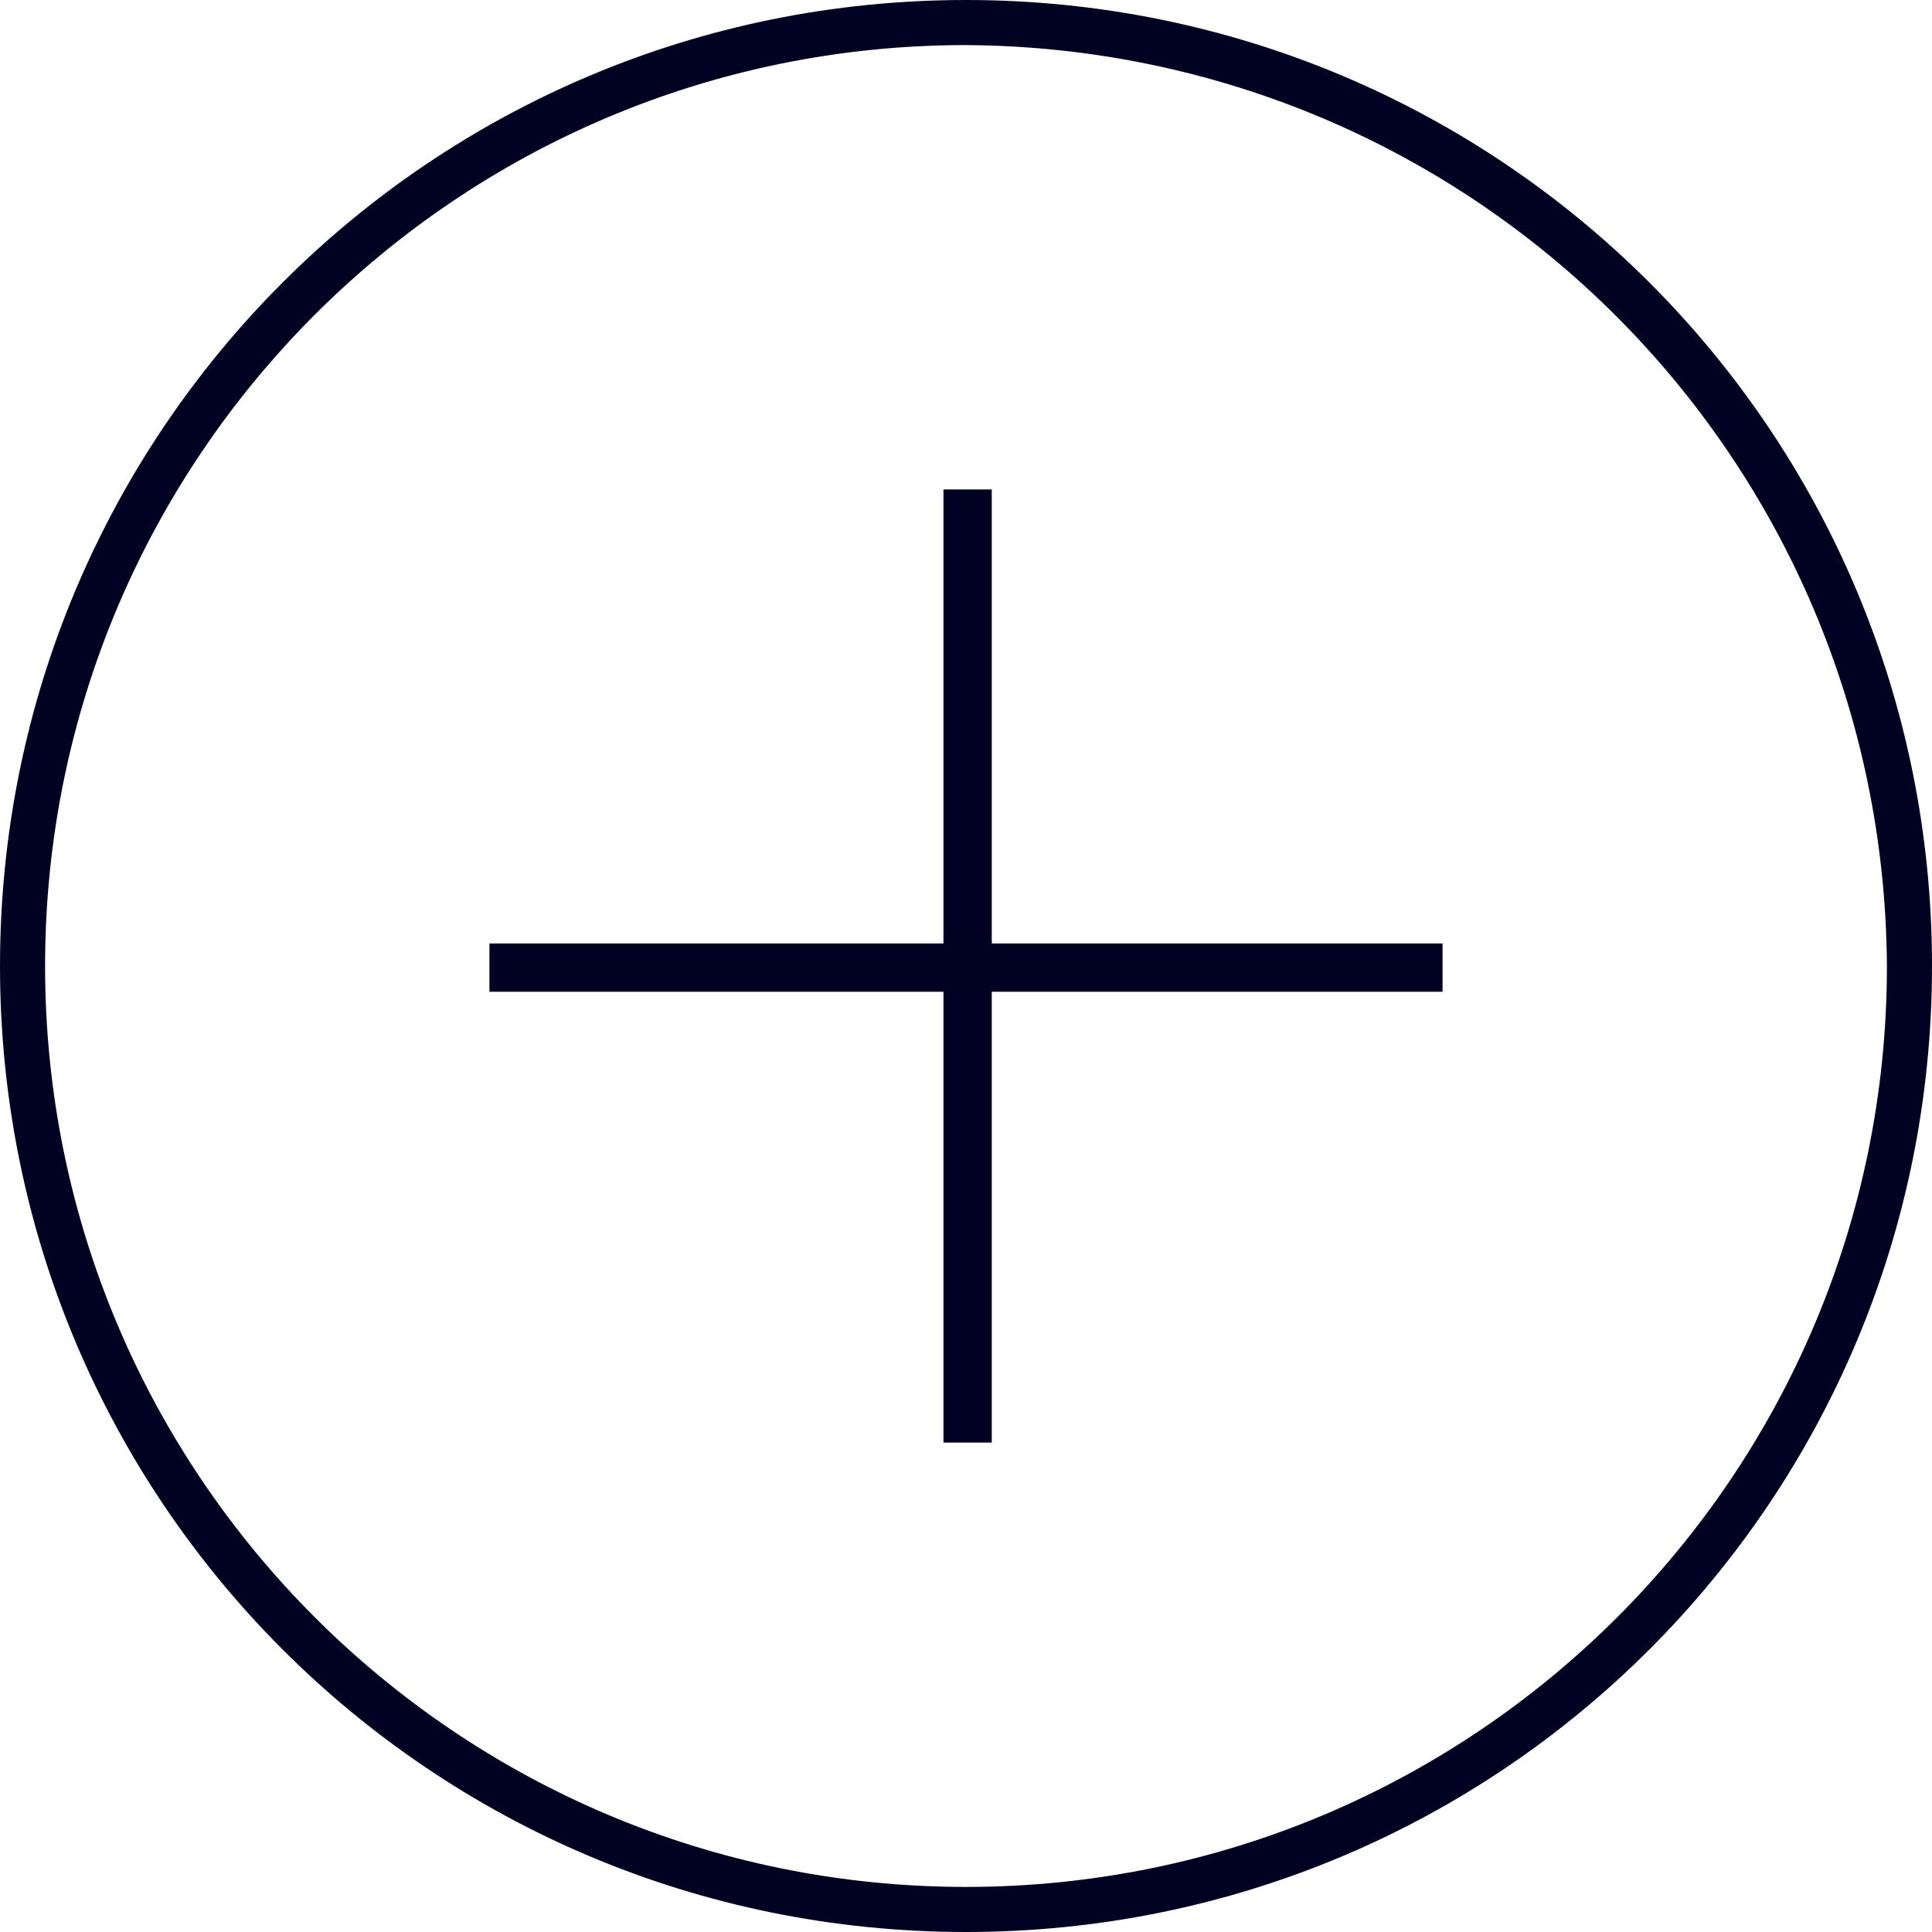 <?xml version="1.0" encoding="utf-8"?>
<!-- Generator: Adobe Illustrator 23.0.6, SVG Export Plug-In . SVG Version: 6.00 Build 0)  -->
<svg version="1.1" id="Layer_1" xmlns="http://www.w3.org/2000/svg" xmlns:xlink="http://www.w3.org/1999/xlink" x="0px" y="0px"
	 viewBox="0 0 60 60" style="enable-background:new 0 0 60 60;" xml:space="preserve">
<style type="text/css">
	.st0{fill:#000222;}
</style>
<title>cursor-plus</title>
<g>
	<path class="st0" d="M30,0C13.4,0,0,13.4,0,30s13.4,30,30,30s30-13.4,30-30S46.6,0,30,0z M30,58.6C14.2,58.6,1.4,45.8,1.4,30
		S14.2,1.4,30,1.4C45.8,1.5,58.5,14.2,58.6,30C58.6,45.8,45.8,58.6,30,58.6z"/>
	<polygon class="st0" points="30.8,15.2 29.3,15.2 29.3,29.3 15.2,29.3 15.2,30.8 29.3,30.8 29.3,44.8 30.8,44.8 30.8,30.8 
		44.8,30.8 44.8,29.3 30.8,29.3 	"/>
</g>
</svg>
